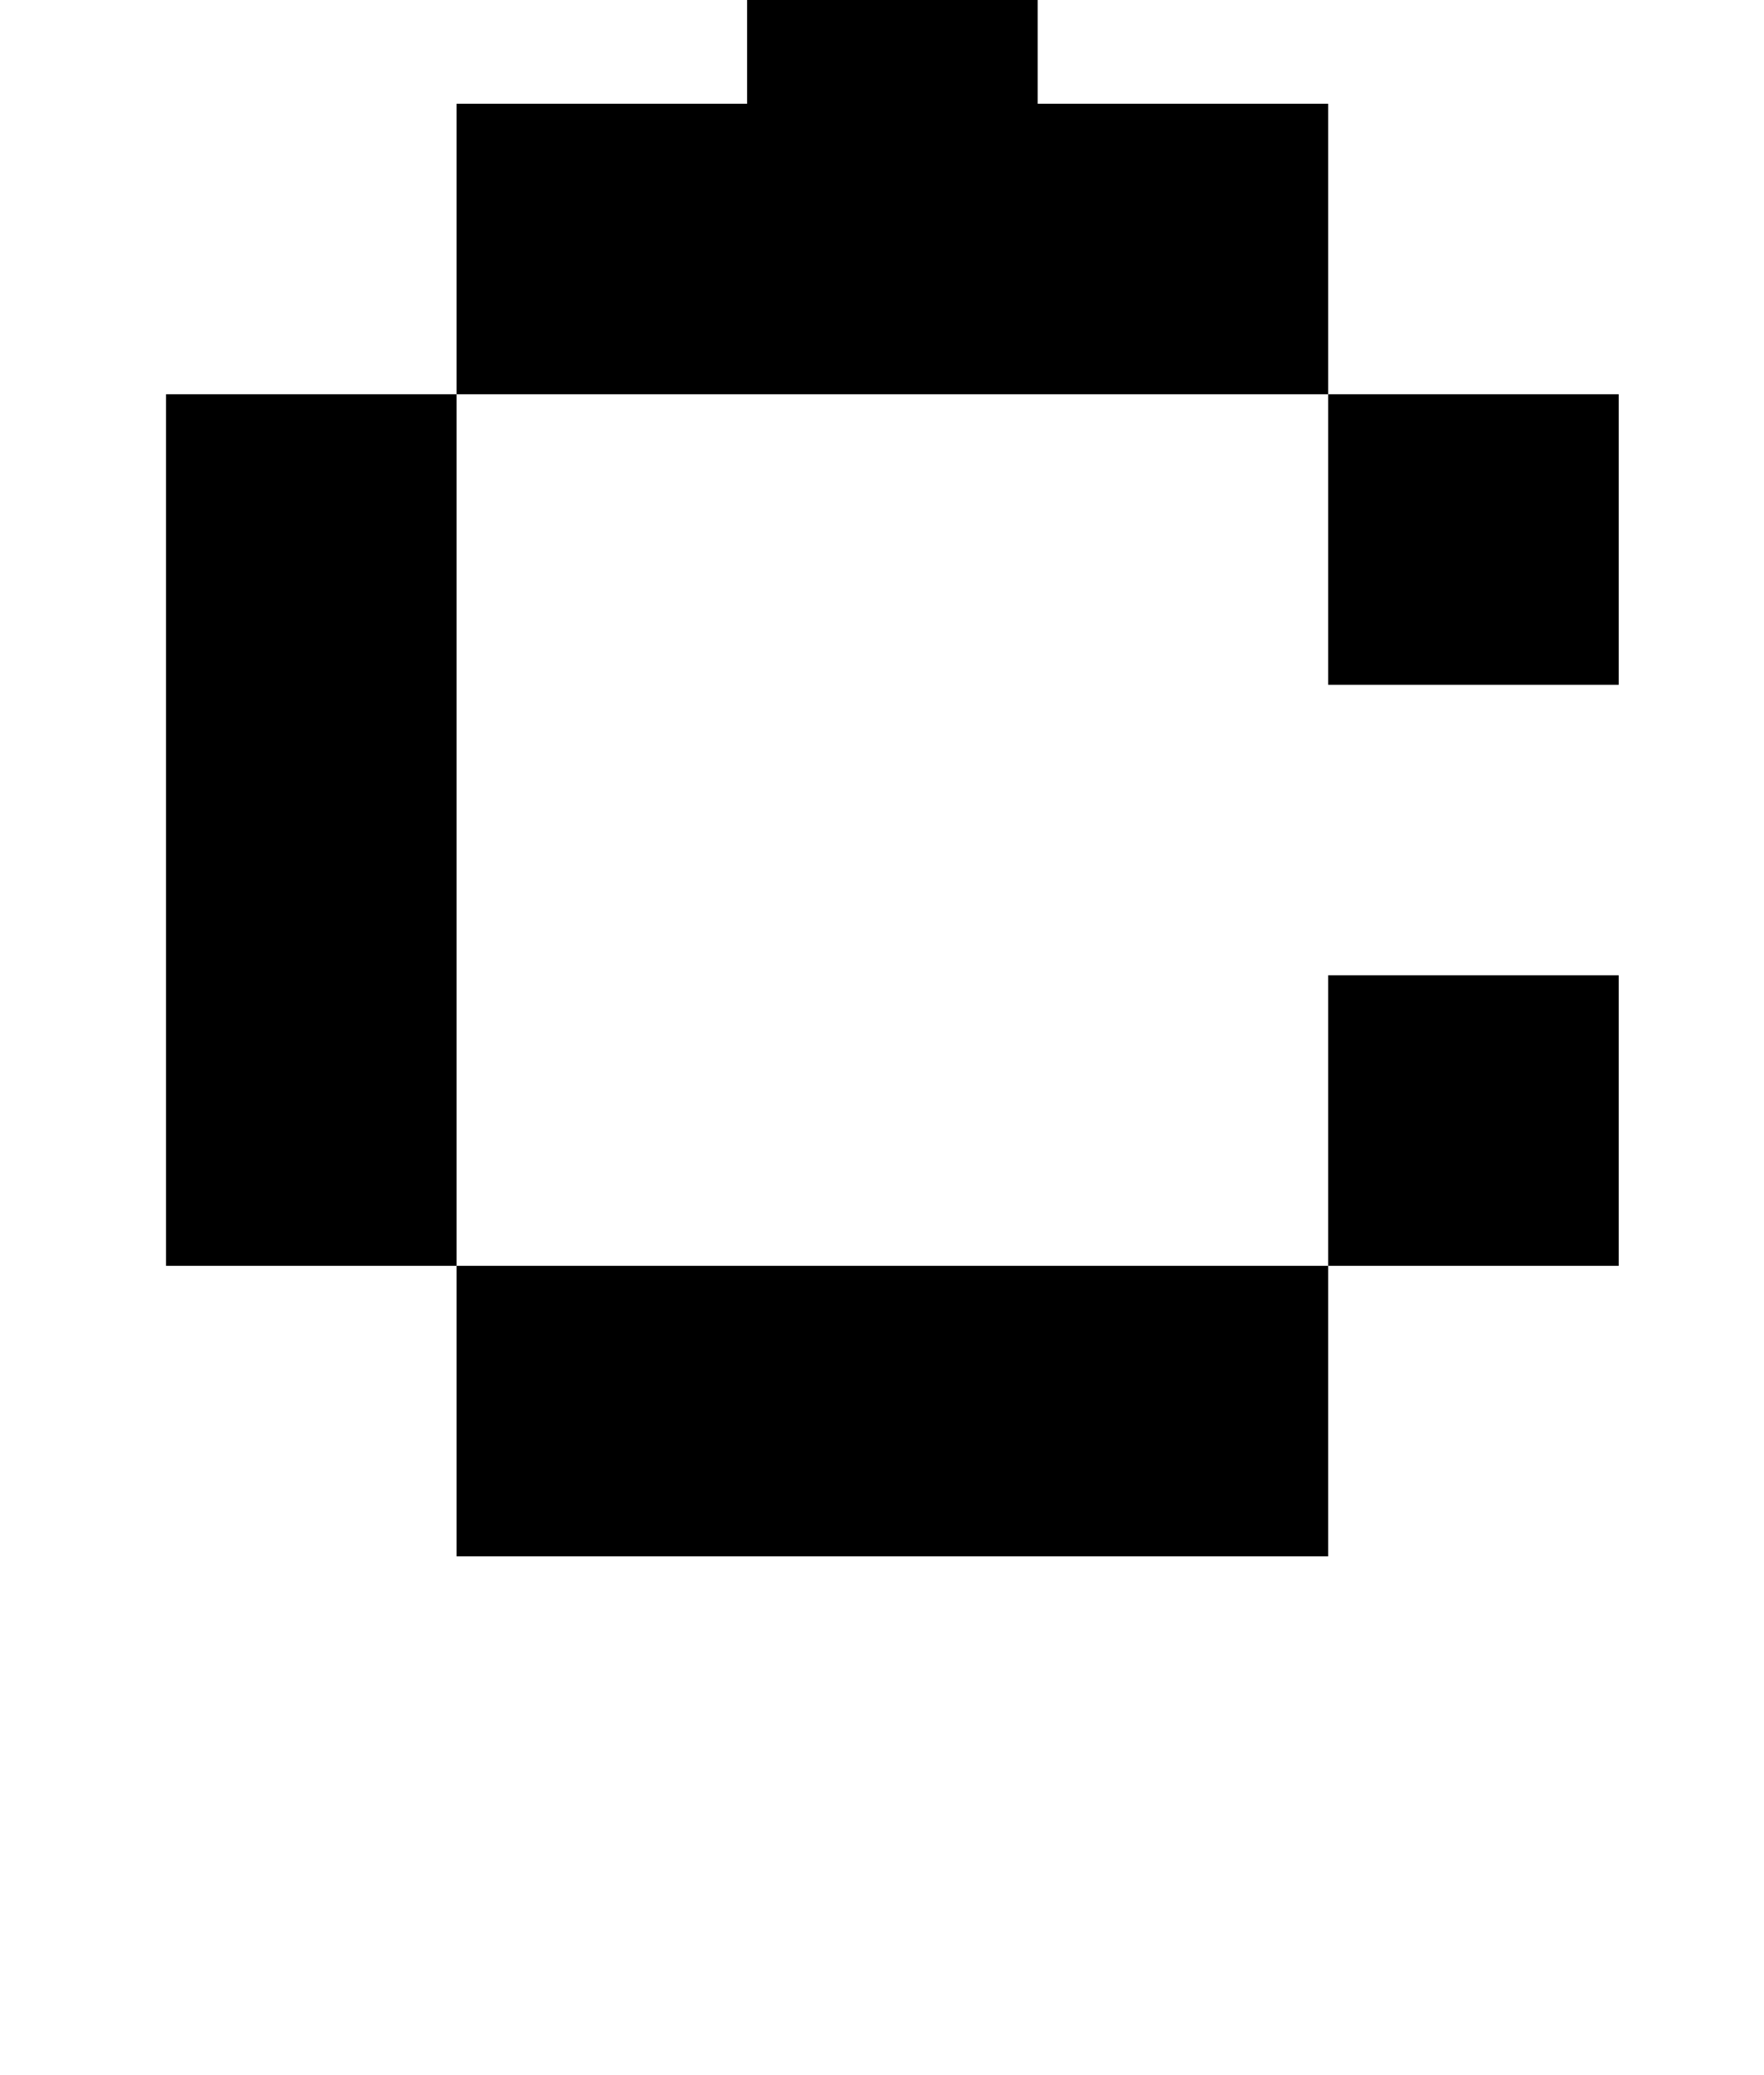 <?xml version="1.0" standalone="no"?>
<!DOCTYPE svg PUBLIC "-//W3C//DTD SVG 1.1//EN" "http://www.w3.org/Graphics/SVG/1.1/DTD/svg11.dtd" >
<svg xmlns="http://www.w3.org/2000/svg" xmlns:xlink="http://www.w3.org/1999/xlink" version="1.1" viewBox="-10 0 850 1000">
   <path fill="currentColor"
d="M210 750v-140h-140v-420h140v420h420v140h-420zM630 330v-140h-420v-140h140v-140h140v140h140v140h140v140h-140zM630 610v-140h140v140h-140zM630 -230v140h-140v-140h140z" />
</svg>
